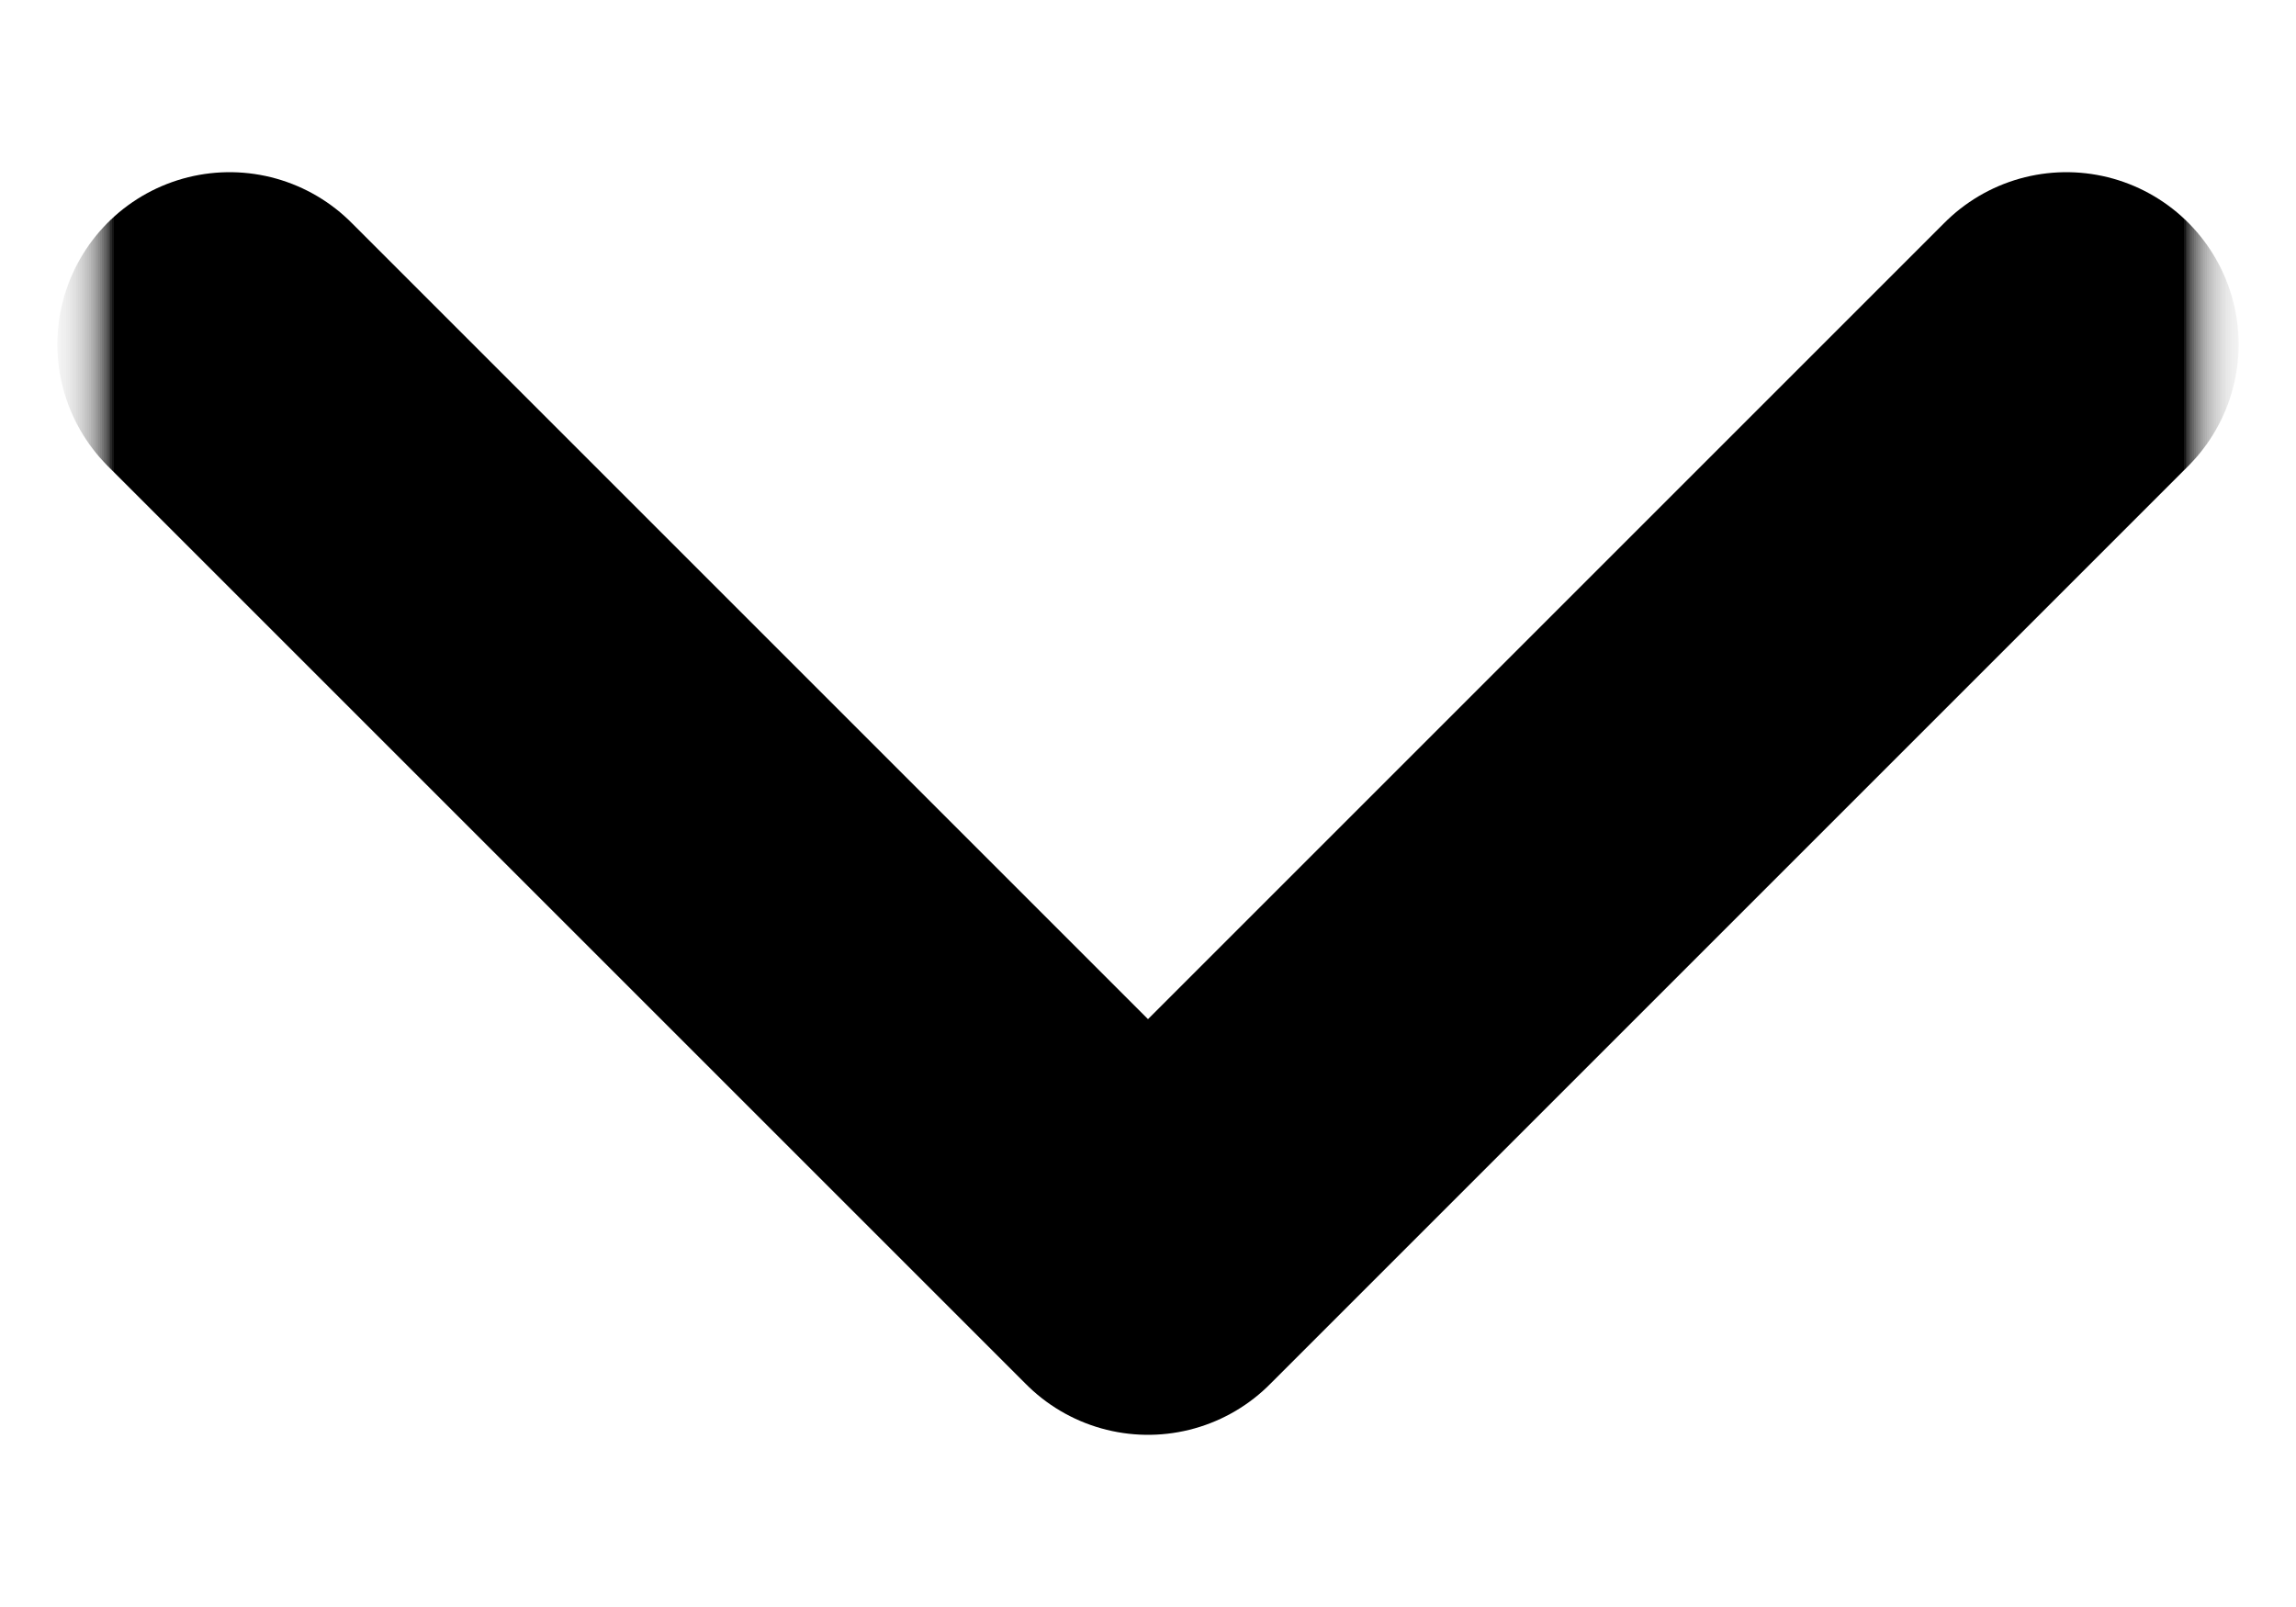 <svg width="10" height="7" viewBox="0 0 10 7" fill="none" xmlns="http://www.w3.org/2000/svg">
<g clip-path="url(#clip0_83084_295)">
<mask id="mask0_83084_295" style="mask-type:luminance" maskUnits="userSpaceOnUse" x="0" y="0" width="10" height="7">
<path d="M10 0H0V7H10V0Z" fill="white"/>
</mask>
<g mask="url(#mask0_83084_295)">
<mask id="mask1_83084_295" style="mask-type:luminance" maskUnits="userSpaceOnUse" x="0" y="0" width="10" height="7">
<path d="M10 0H0V7H10V0Z" fill="white"/>
</mask>
<g mask="url(#mask1_83084_295)">
<mask id="mask2_83084_295" style="mask-type:luminance" maskUnits="userSpaceOnUse" x="0" y="0" width="10" height="7">
<path d="M10 0H0V7H10V0Z" fill="white"/>
</mask>
<g mask="url(#mask2_83084_295)">
<mask id="mask3_83084_295" style="mask-type:luminance" maskUnits="userSpaceOnUse" x="0" y="0" width="10" height="7">
<path d="M10 0H0V7H10V0Z" fill="white"/>
</mask>
<g mask="url(#mask3_83084_295)">
<mask id="mask4_83084_295" style="mask-type:luminance" maskUnits="userSpaceOnUse" x="0" y="0" width="10" height="7">
<path d="M10 0H0V7H10V0Z" fill="white"/>
</mask>
<g mask="url(#mask4_83084_295)">
<mask id="mask5_83084_295" style="mask-type:luminance" maskUnits="userSpaceOnUse" x="0" y="0" width="10" height="7">
<path d="M10 0H0V7H10V0Z" fill="white"/>
</mask>
<g mask="url(#mask5_83084_295)">
<mask id="mask6_83084_295" style="mask-type:luminance" maskUnits="userSpaceOnUse" x="0" y="0" width="10" height="7">
<path d="M10 0H0V7H10V0Z" fill="white"/>
</mask>
<g mask="url(#mask6_83084_295)">
<mask id="mask7_83084_295" style="mask-type:luminance" maskUnits="userSpaceOnUse" x="0" y="0" width="10" height="7">
<path d="M10 0H0V7H10V0Z" fill="white"/>
</mask>
<g mask="url(#mask7_83084_295)">
<mask id="mask8_83084_295" style="mask-type:luminance" maskUnits="userSpaceOnUse" x="0" y="0" width="10" height="7">
<path d="M10 0H0V7H10V0Z" fill="white"/>
</mask>
<g mask="url(#mask8_83084_295)">
<mask id="mask9_83084_295" style="mask-type:luminance" maskUnits="userSpaceOnUse" x="0" y="0" width="10" height="7">
<path d="M10 0H0V7H10V0Z" fill="white"/>
</mask>
<g mask="url(#mask9_83084_295)">
<mask id="mask10_83084_295" style="mask-type:luminance" maskUnits="userSpaceOnUse" x="0" y="0" width="10" height="7">
<path d="M10 0H0V7H10V0Z" fill="white"/>
</mask>
<g mask="url(#mask10_83084_295)">
<path d="M1 1.5L5 5.5L9 1.5" stroke="black" stroke-width="1.5" stroke-linecap="round" stroke-linejoin="round"/>
</g>
</g>
</g>
</g>
</g>
</g>
</g>
</g>
</g>
</g>
</g>
</g>
<defs>
<clipPath id="clip0_83084_295">
<rect width="10" height="7" fill="white"/>
</clipPath>
</defs>
</svg>
